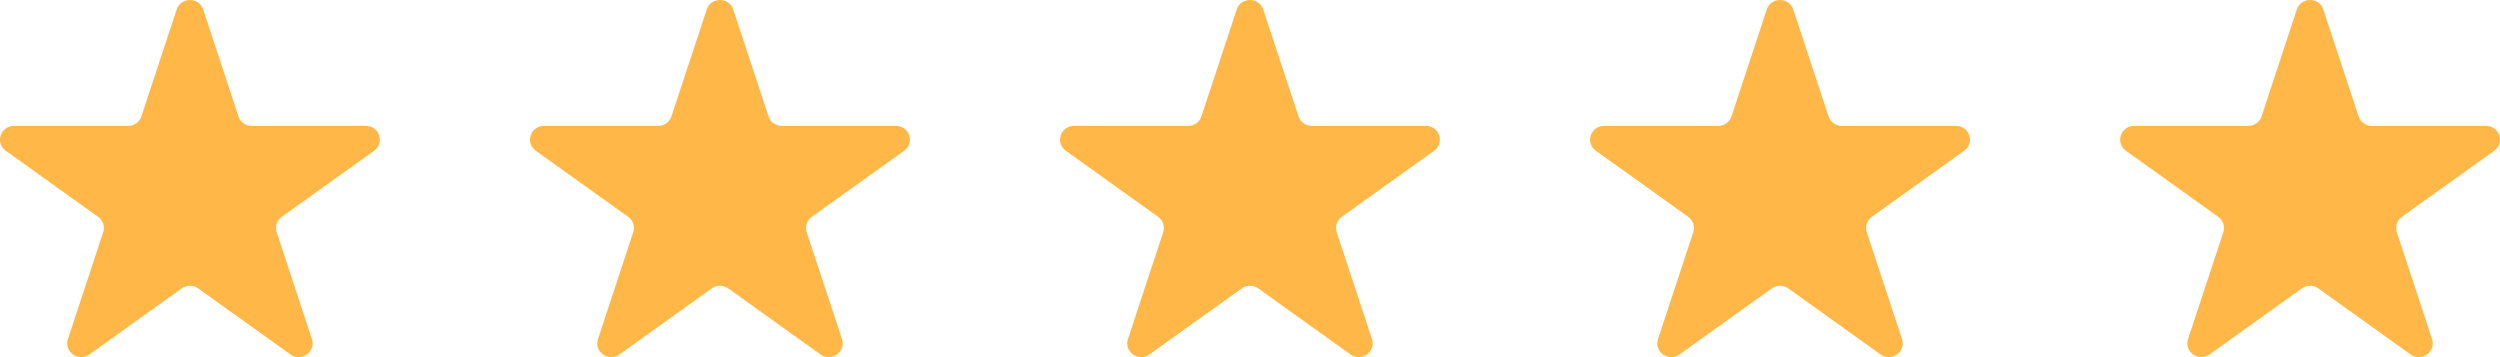 <?xml version="1.0" encoding="UTF-8"?> <svg xmlns="http://www.w3.org/2000/svg" width="112" height="16" viewBox="0 0 112 16" fill="none"><path d="M7.915 0.425C8.102 -0.142 8.916 -0.142 9.103 0.425L10.683 5.215C10.767 5.469 11.007 5.64 11.278 5.64H16.392C16.997 5.64 17.249 6.403 16.759 6.754L12.622 9.714C12.403 9.871 12.311 10.148 12.395 10.402L13.975 15.192C14.162 15.759 13.503 16.23 13.013 15.88L8.876 12.919C8.657 12.763 8.361 12.763 8.142 12.919L4.004 15.88C3.515 16.23 2.856 15.759 3.043 15.192L4.623 10.402C4.707 10.148 4.615 9.871 4.396 9.714L0.259 6.754C-0.231 6.403 0.021 5.64 0.626 5.64H5.74C6.011 5.64 6.251 5.469 6.334 5.215L7.915 0.425Z" fill="#FFB848"></path><path d="M31.661 0.425C31.848 -0.142 32.663 -0.142 32.85 0.425L34.43 5.215C34.514 5.469 34.753 5.64 35.024 5.64H40.138C40.743 5.64 40.995 6.403 40.505 6.754L36.368 9.714C36.149 9.871 36.057 10.148 36.141 10.402L37.721 15.192C37.908 15.759 37.249 16.23 36.76 15.88L32.623 12.919C32.404 12.763 32.107 12.763 31.888 12.919L27.751 15.88C27.261 16.23 26.602 15.759 26.789 15.192L28.369 10.402C28.453 10.148 28.361 9.871 28.142 9.714L24.005 6.754C23.515 6.403 23.767 5.64 24.372 5.64H29.486C29.757 5.64 29.997 5.469 30.081 5.215L31.661 0.425Z" fill="#FFB848"></path><path d="M55.404 0.425C55.591 -0.142 56.406 -0.142 56.593 0.425L58.173 5.215C58.257 5.469 58.496 5.64 58.767 5.64H63.881C64.486 5.64 64.738 6.403 64.248 6.754L60.111 9.714C59.892 9.871 59.8 10.148 59.884 10.402L61.464 15.192C61.651 15.759 60.992 16.23 60.503 15.88L56.366 12.919C56.147 12.763 55.85 12.763 55.631 12.919L51.494 15.88C51.004 16.23 50.345 15.759 50.532 15.192L52.112 10.402C52.196 10.148 52.105 9.871 51.885 9.714L47.748 6.754C47.258 6.403 47.51 5.64 48.115 5.64H53.229C53.5 5.64 53.74 5.469 53.824 5.215L55.404 0.425Z" fill="#FFB848"></path><path d="M79.15 0.425C79.338 -0.142 80.152 -0.142 80.339 0.425L81.919 5.215C82.003 5.469 82.243 5.64 82.514 5.64H87.627C88.233 5.64 88.484 6.403 87.995 6.754L83.858 9.714C83.638 9.871 83.547 10.148 83.63 10.402L85.211 15.192C85.398 15.759 84.739 16.23 84.249 15.88L80.112 12.919C79.893 12.763 79.596 12.763 79.377 12.919L75.24 15.88C74.751 16.23 74.092 15.759 74.279 15.192L75.859 10.402C75.943 10.148 75.851 9.871 75.632 9.714L71.495 6.754C71.005 6.403 71.257 5.64 71.862 5.64H76.976C77.247 5.64 77.487 5.469 77.57 5.215L79.15 0.425Z" fill="#FFB848"></path><path d="M102.897 0.425C103.084 -0.142 103.898 -0.142 104.085 0.425L105.666 5.215C105.749 5.469 105.989 5.64 106.26 5.64H111.374C111.979 5.64 112.231 6.403 111.741 6.754L107.604 9.714C107.385 9.871 107.293 10.148 107.377 10.402L108.957 15.192C109.144 15.759 108.485 16.23 107.996 15.88L103.858 12.919C103.639 12.763 103.343 12.763 103.124 12.919L98.987 15.88C98.497 16.23 97.838 15.759 98.025 15.192L99.605 10.402C99.689 10.148 99.597 9.871 99.378 9.714L95.241 6.754C94.751 6.403 95.003 5.64 95.609 5.64H100.722C100.993 5.64 101.233 5.469 101.317 5.215L102.897 0.425Z" fill="#FFB848"></path></svg> 